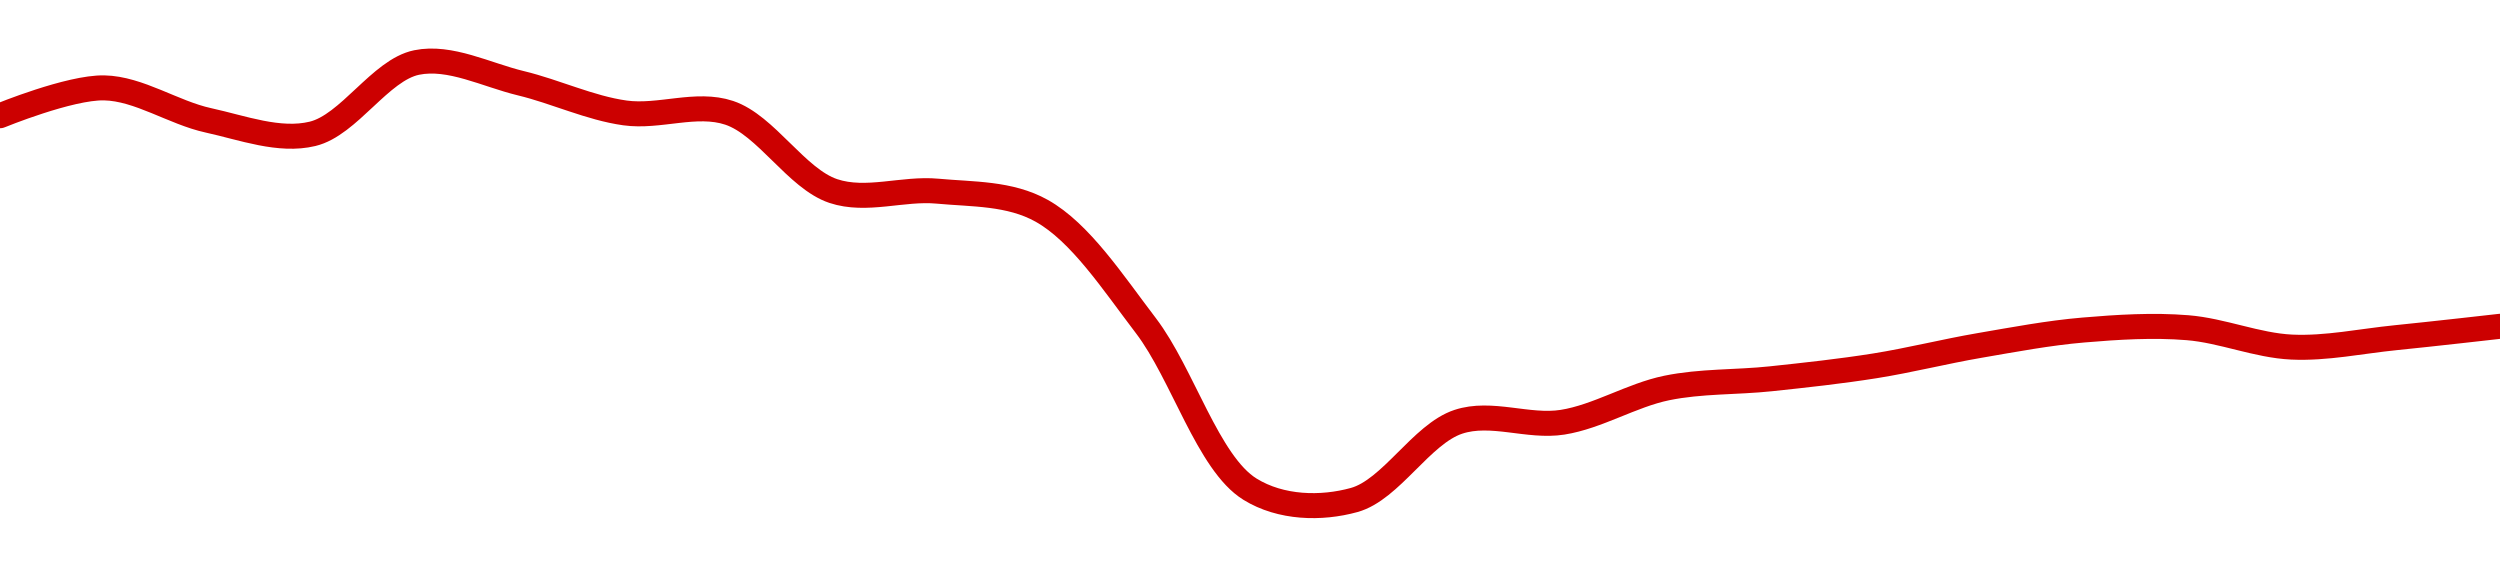 <!-- series1d: [0.388518,0.390788,0.388143,0.387042,0.392855,0.391167,0.388747,0.388757,0.382383,0.382373,0.380776,0.371422,0.358095,0.357214,0.363585,0.363549,0.366338,0.367089,0.368145,0.369798,0.371061,0.37125,0.369671,0.370438,0.371364] -->

<svg width="200" height="45" viewBox="0 0 200 45" xmlns="http://www.w3.org/2000/svg">
  <defs>
    <linearGradient id="grad-area" x1="0" y1="0" x2="0" y2="1">
      <stop offset="0%" stop-color="rgba(255,82,82,.2)" />
      <stop offset="100%" stop-color="rgba(0,0,0,0)" />
    </linearGradient>
  </defs>

  <path d="M0,9.259C0,9.259,5.564,6.973,8.333,7.03C11.119,7.087,13.862,9.013,16.667,9.627C19.419,10.23,22.339,11.348,25,10.708C27.918,10.007,30.425,5.596,33.333,5C36.001,4.453,38.902,5.99,41.667,6.658C44.458,7.332,47.195,8.644,50,9.034C52.751,9.417,55.694,8.145,58.333,9.024C61.285,10.007,63.715,14.297,66.667,15.284C69.306,16.166,72.234,15.034,75,15.293C77.79,15.555,80.773,15.43,83.333,16.862C86.429,18.594,89.028,22.59,91.667,26.048C94.618,29.915,96.644,37.061,100,39.135C102.466,40.659,105.691,40.732,108.333,40C111.28,39.184,113.716,34.721,116.667,33.744C119.306,32.869,122.257,34.212,125,33.779C127.814,33.334,130.522,31.619,133.333,31.04C136.079,30.475,138.892,30.598,141.667,30.303C144.447,30.007,147.23,29.707,150,29.266C152.785,28.822,155.55,28.12,158.333,27.642C161.106,27.166,163.881,26.639,166.667,26.402C169.437,26.166,172.234,25.992,175,26.216C177.79,26.442,180.547,27.636,183.333,27.767C186.102,27.897,188.89,27.291,191.667,27.014C194.446,26.737,200,26.104,200,26.104"
        fill="none"
        stroke="#CC0000"
        stroke-width="2"
        stroke-linejoin="round"
        stroke-linecap="round"
        />
</svg>